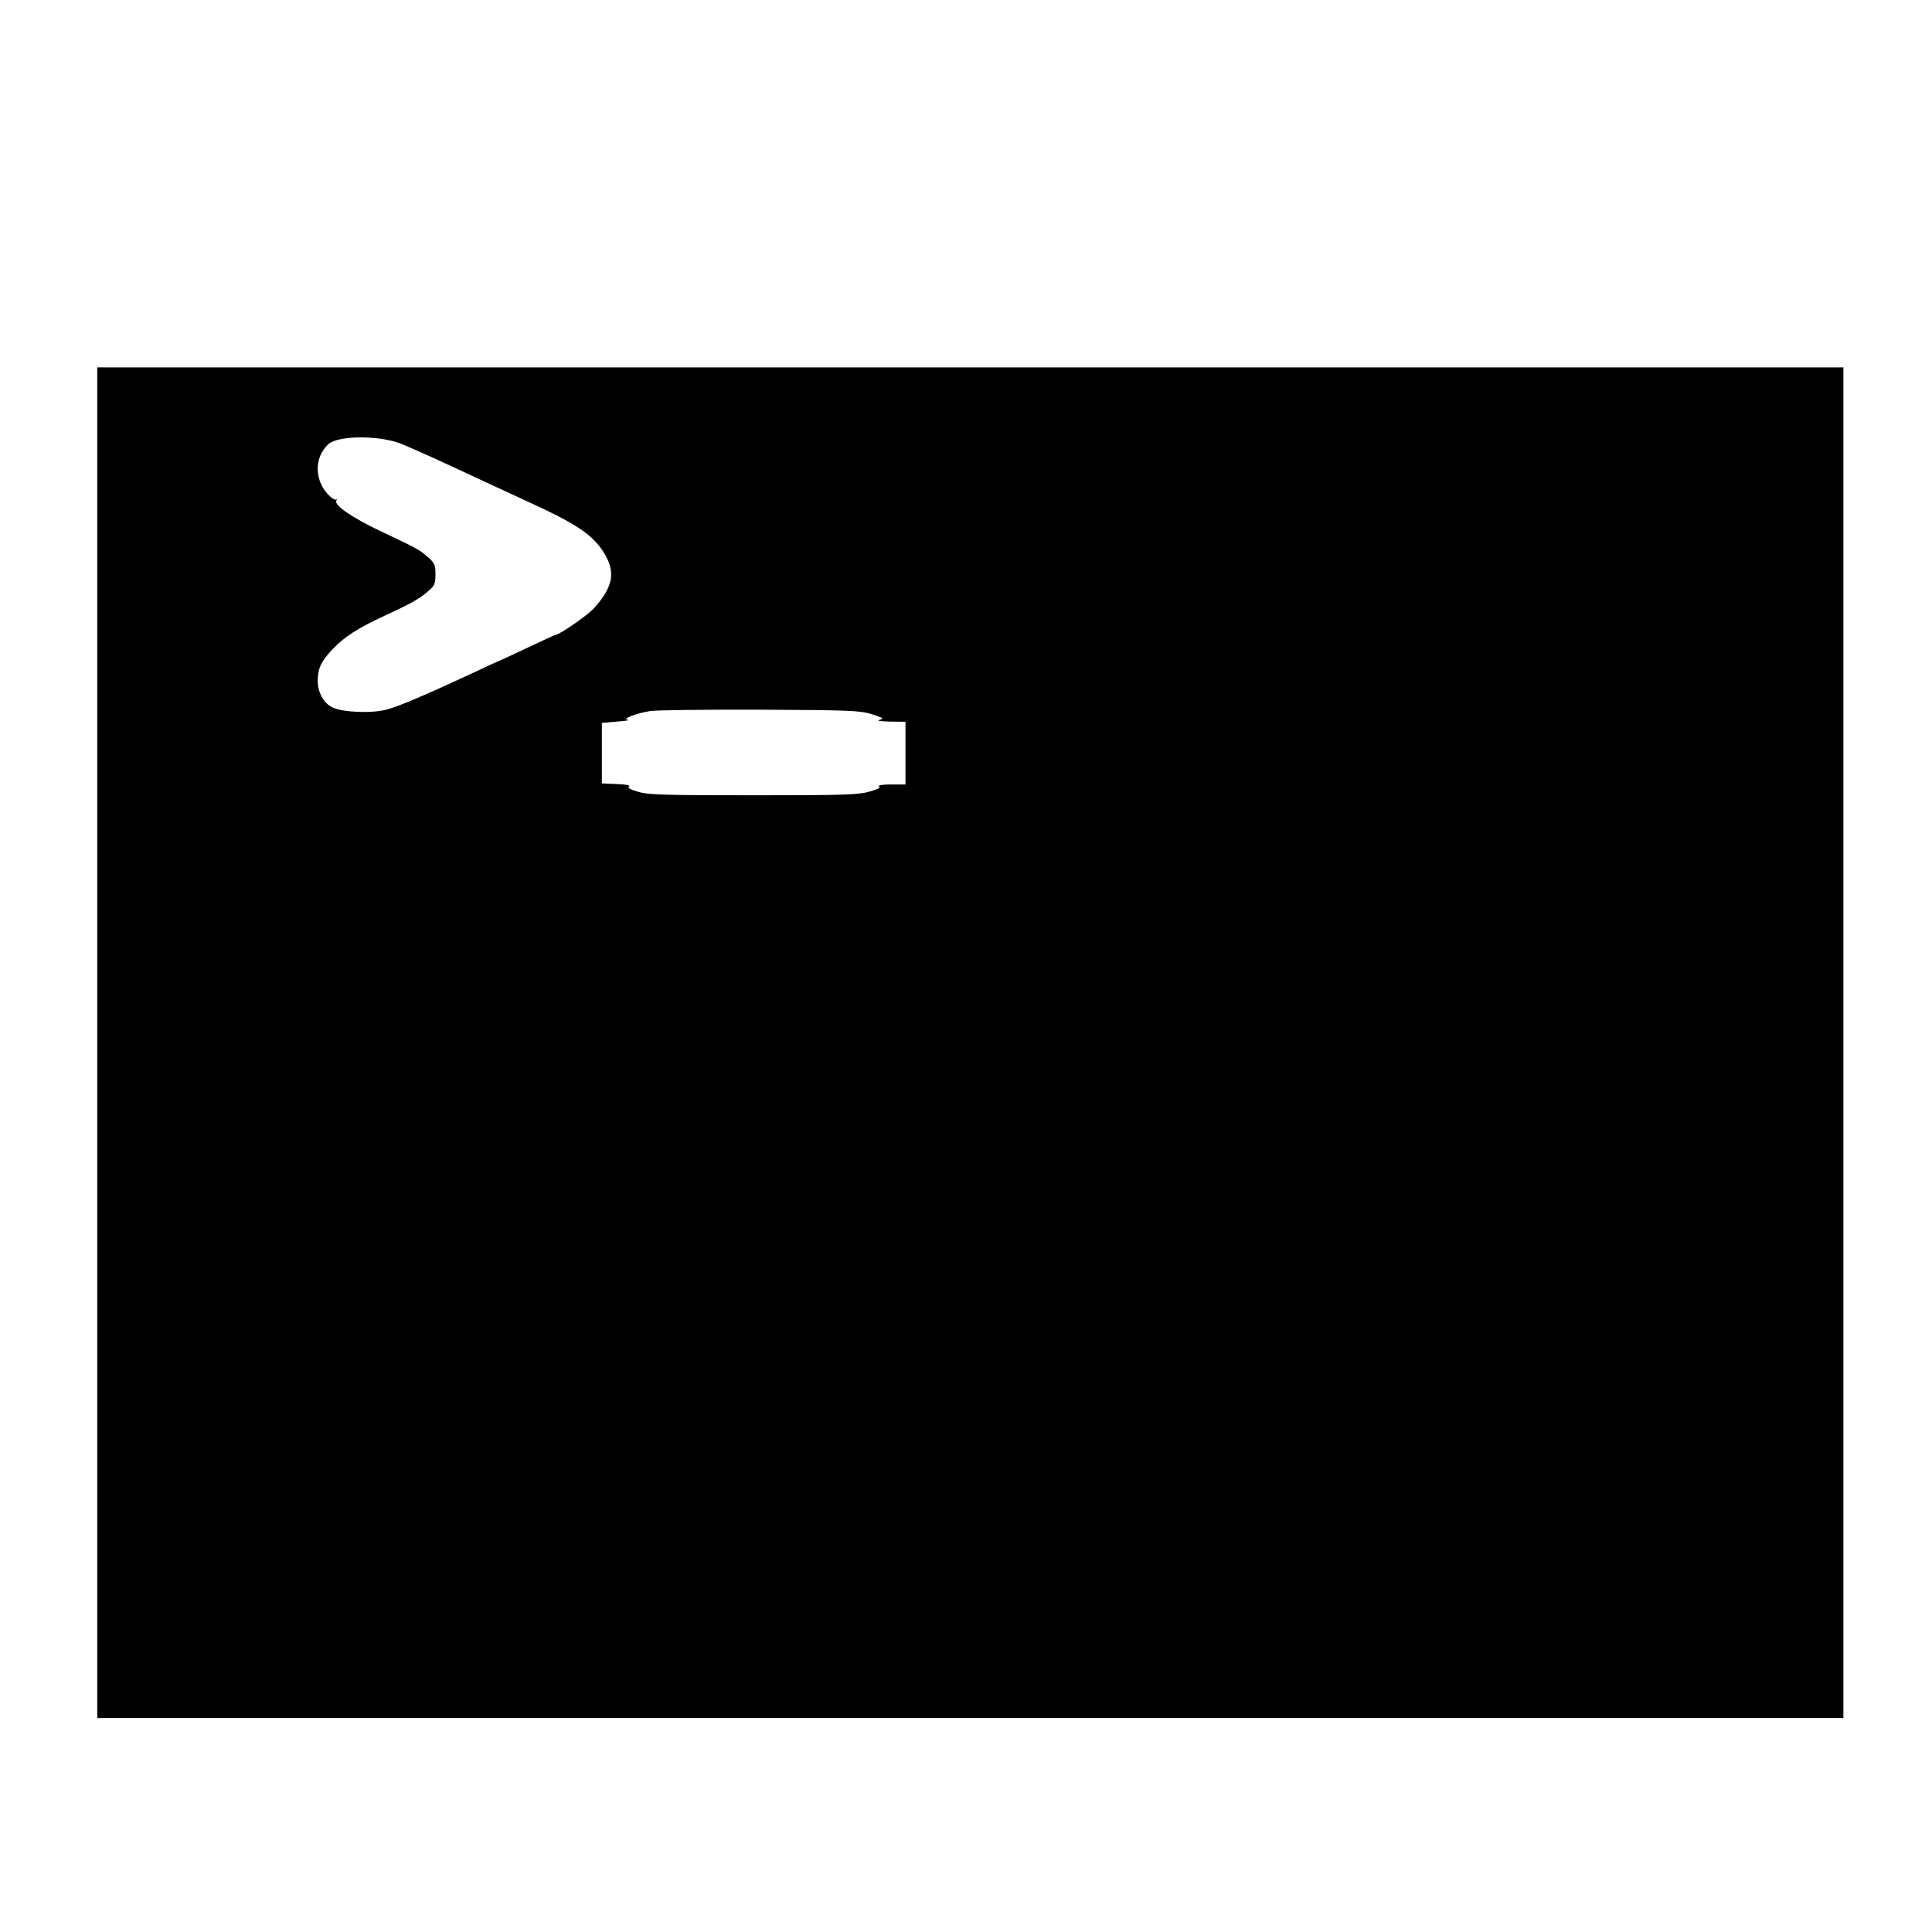 <?xml version="1.0" standalone="no"?>
<!DOCTYPE svg PUBLIC "-//W3C//DTD SVG 20010904//EN"
 "http://www.w3.org/TR/2001/REC-SVG-20010904/DTD/svg10.dtd">
<svg version="1.0" xmlns="http://www.w3.org/2000/svg"
 width="894pt" height="894pt" viewBox="0 0 894 894"
 preserveAspectRatio="xMidYMid meet">
<g transform="translate(0,894) scale(0.1,-0.1)"
fill="#000000" stroke="none">
<path d="M450 4115 l0 -3125 4040 0 4040 0 0 3125 0 3125 -4040 0 -4040 0 0
-3125z m1405 2772 c70 -29 157 -68 375 -170 41 -19 136 -63 210 -97 223 -102
299 -152 351 -232 59 -92 49 -159 -40 -260 -32 -36 -166 -128 -186 -128 -2 0
-60 -27 -130 -60 -70 -33 -128 -60 -130 -60 -1 0 -49 -22 -106 -49 -219 -102
-356 -161 -412 -175 -68 -18 -205 -12 -250 11 -40 20 -67 70 -67 123 1 58 15
89 69 146 55 58 118 98 241 155 119 55 158 76 201 113 30 26 34 34 34 79 0 44
-4 52 -37 81 -40 34 -49 39 -223 121 -126 60 -210 118 -199 138 4 7 4 9 0 6
-4 -4 -18 3 -30 15 -72 67 -75 179 -6 241 45 41 236 41 335 2z m2180 -1252
c52 -17 57 -20 35 -26 -16 -4 2 -7 48 -8 l72 -1 0 -145 0 -145 -67 0 c-40 0
-63 -4 -55 -9 9 -5 -6 -13 -45 -24 -51 -15 -123 -17 -537 -17 -410 0 -486 2
-533 16 -38 11 -51 19 -42 25 8 5 -13 9 -56 11 l-70 3 0 140 0 140 70 6 c39 3
61 6 50 8 -31 3 39 31 105 41 30 4 260 7 510 6 415 -2 460 -4 515 -21z"/>
</g>
</svg>
